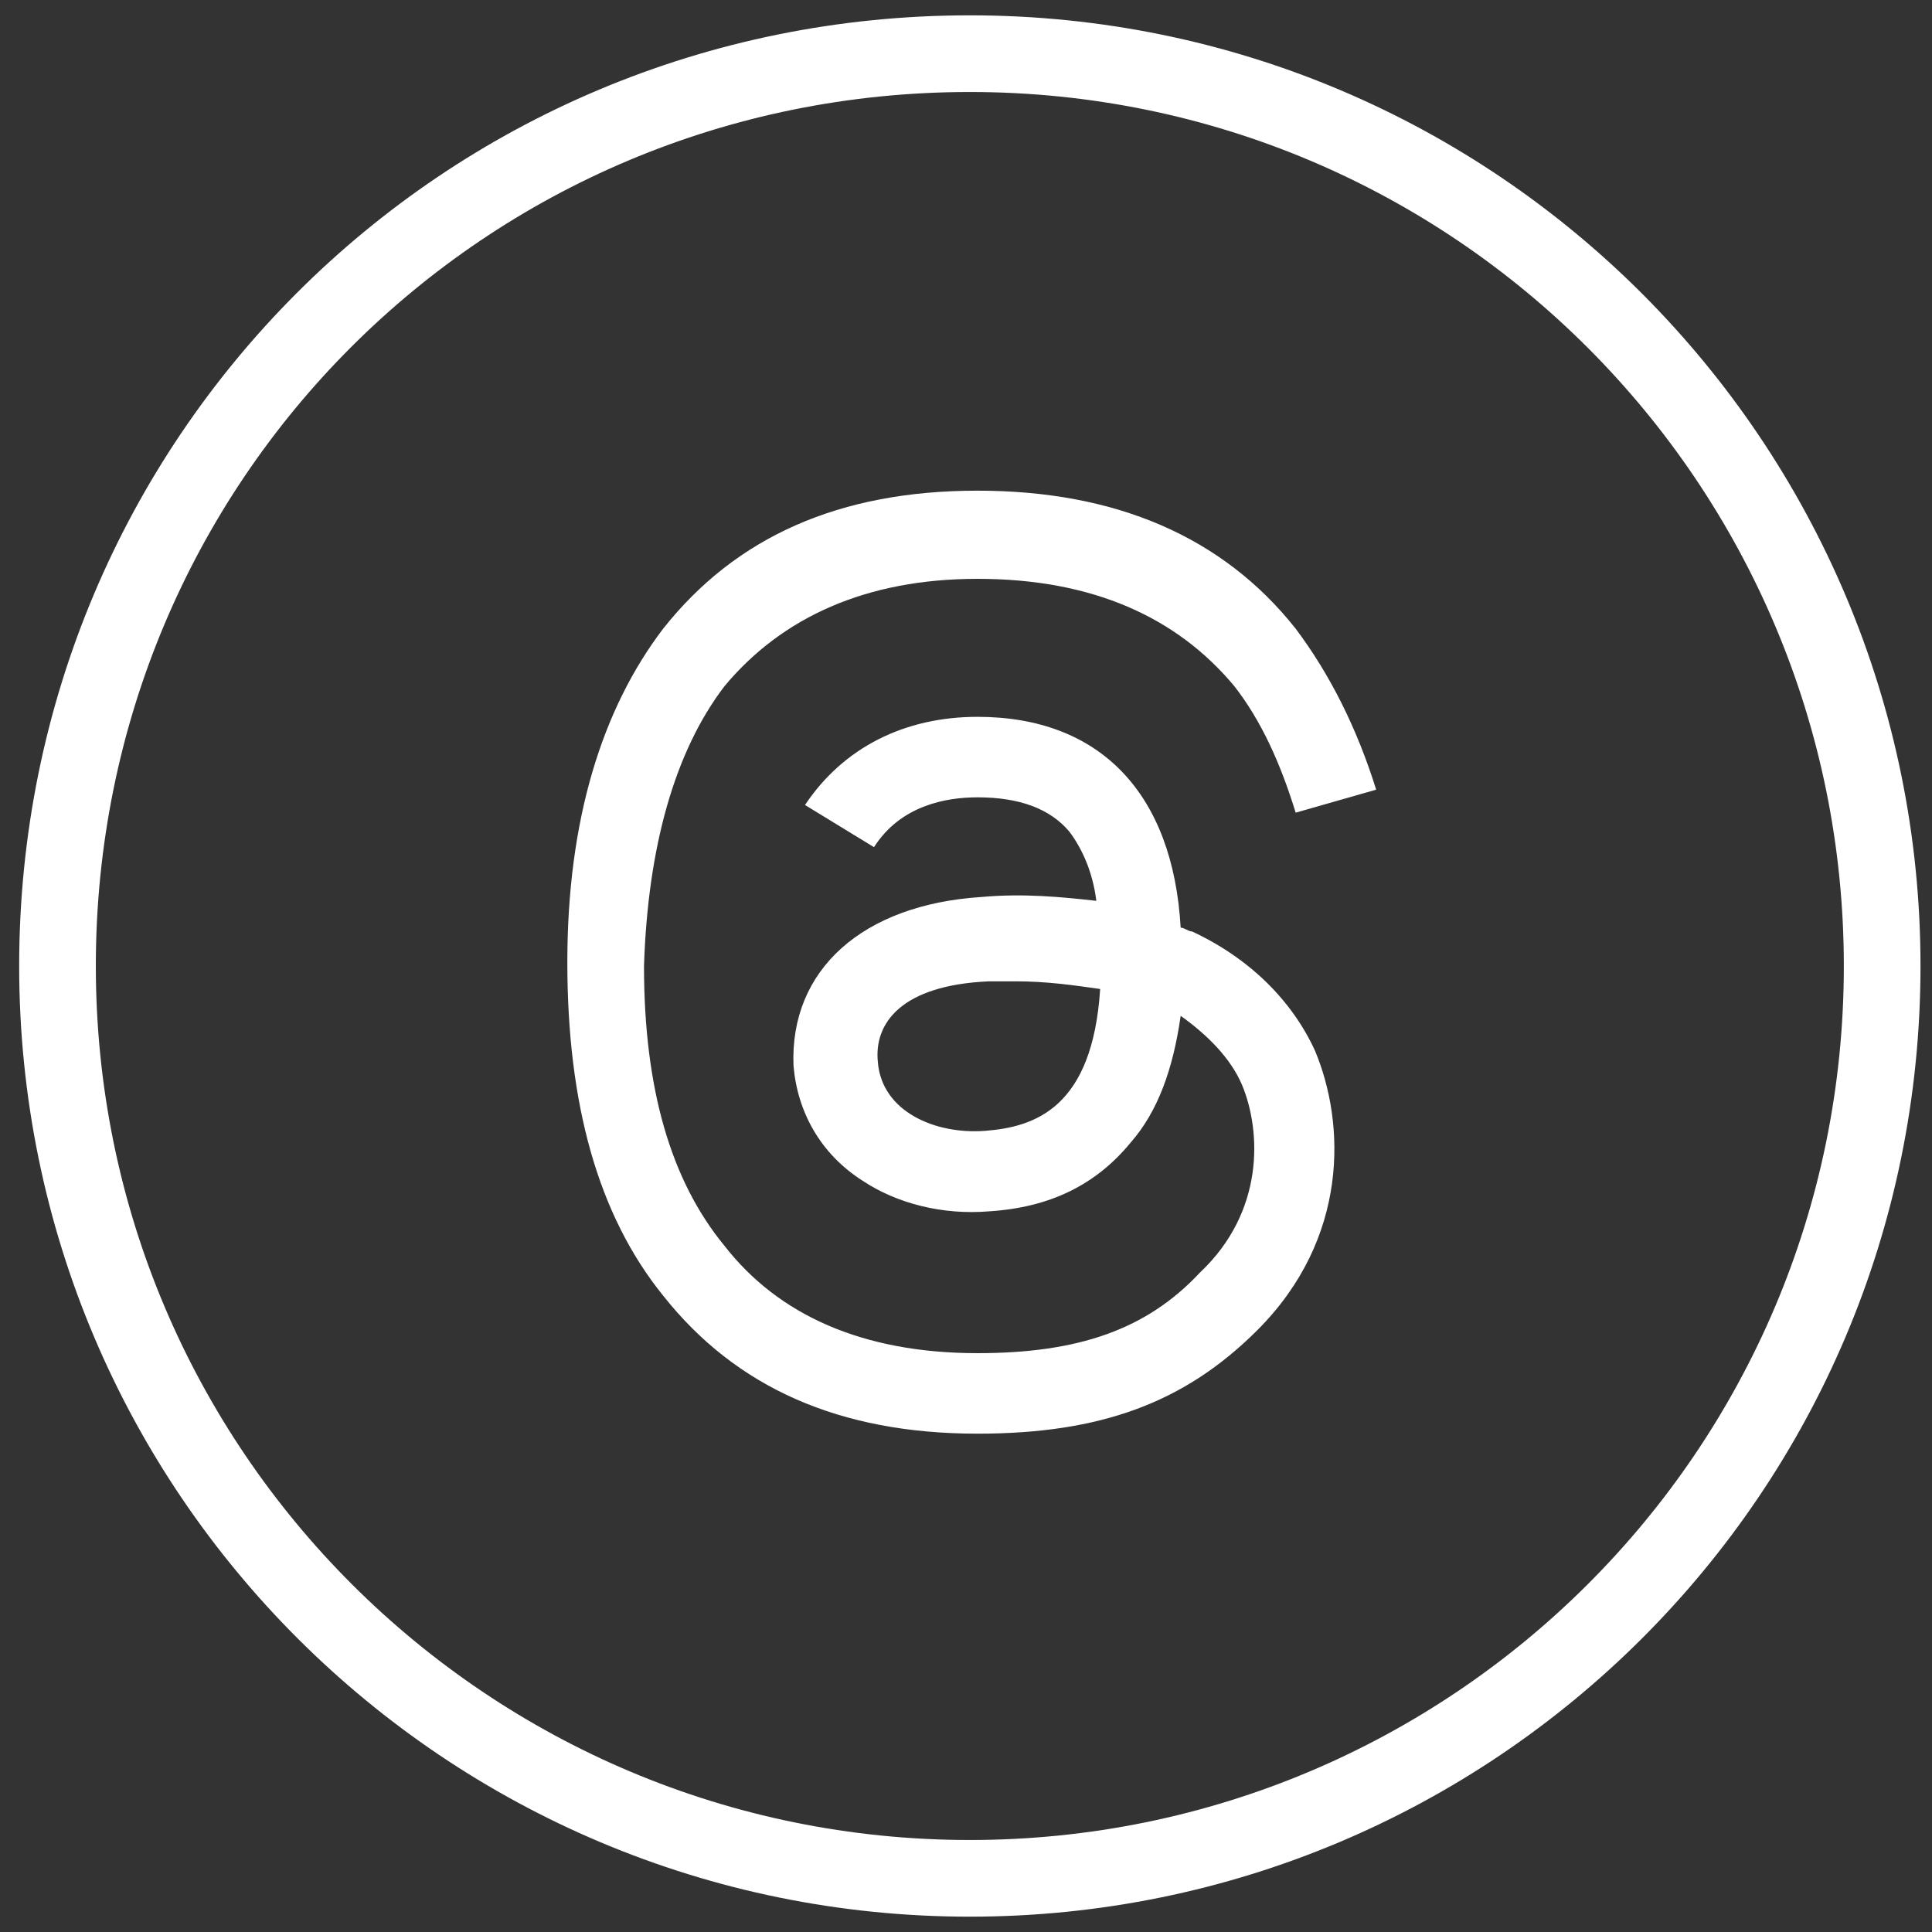 <?xml version="1.0" encoding="utf-8"?>
<!-- Generator: Adobe Illustrator 24.1.2, SVG Export Plug-In . SVG Version: 6.00 Build 0)  -->
<svg version="1.1" id="mail" xmlns="http://www.w3.org/2000/svg" xmlns:xlink="http://www.w3.org/1999/xlink" x="0px" y="0px"
	 viewBox="0 0 50.4 50.4" style="enable-background:new 0 0 50.4 50.4;" xml:space="preserve">
<rect x="0" y="0" width="50.4" height="50.4" fill="#333333" stroke="none"/>
<style type="text/css">
	.st0{fill:none;stroke:#FFFFFF;stroke-width:2;stroke-miterlimit:10;}
	.st1{fill:#FFFFFF;}
</style>
<g>
	<g>
		<path class="st0" d="M49.1,25.2C49.1,38.4,38.4,49,25.3,49S1.5,38.4,1.5,25.2S12.1,1.4,25.3,1.4S49.1,12.1,49.1,25.2z"/>
		<path class="st1" d="M30.8,24.2c0.1,0,0.2,0.1,0.3,0.1c1.5,0.7,2.6,1.8,3.2,3.1c0.8,1.9,0.9,4.9-1.5,7.3c-1.9,1.9-4.1,2.7-7.3,2.7
			h0c-3.6,0-6.3-1.2-8.2-3.6c-1.7-2.1-2.5-5-2.5-8.7v0v0c0-3.7,0.9-6.6,2.5-8.7c1.9-2.4,4.6-3.6,8.2-3.6h0c3.6,0,6.4,1.2,8.3,3.6
			c0.9,1.2,1.6,2.6,2.1,4.2l-2.1,0.6c-0.4-1.3-0.9-2.4-1.6-3.3c-1.5-1.8-3.7-2.8-6.7-2.8c-2.9,0-5.1,1-6.6,2.8
			c-1.3,1.7-2,4.2-2.1,7.3c0,3.2,0.7,5.6,2.1,7.3c1.4,1.8,3.6,2.8,6.6,2.8c2.6,0,4.4-0.6,5.8-2.1c1.7-1.6,1.6-3.7,1.1-4.9
			c-0.3-0.7-0.9-1.3-1.6-1.8c-0.2,1.4-0.6,2.5-1.3,3.3c-0.9,1.1-2.1,1.7-3.7,1.8c-1.2,0.1-2.4-0.2-3.3-0.8c-1.1-0.7-1.7-1.8-1.8-3
			c-0.1-2.5,1.8-4.2,4.9-4.4c1.1-0.1,2.1,0,3,0.1c-0.1-0.8-0.4-1.4-0.7-1.8c-0.5-0.6-1.3-0.9-2.4-0.9h0c-0.8,0-2,0.2-2.7,1.3L21,21
			c1-1.5,2.6-2.3,4.5-2.3h0C28.7,18.7,30.6,20.7,30.8,24.2L30.8,24.2L30.8,24.2z M22.9,27.7c0.1,1.3,1.5,1.9,2.8,1.8
			c1.3-0.1,2.8-0.6,3-3.7c-0.7-0.1-1.4-0.2-2.2-0.2c-0.2,0-0.5,0-0.7,0C23.5,25.7,22.8,26.7,22.9,27.7L22.9,27.7L22.9,27.7z"/>
	</g>
</g>
</svg>

